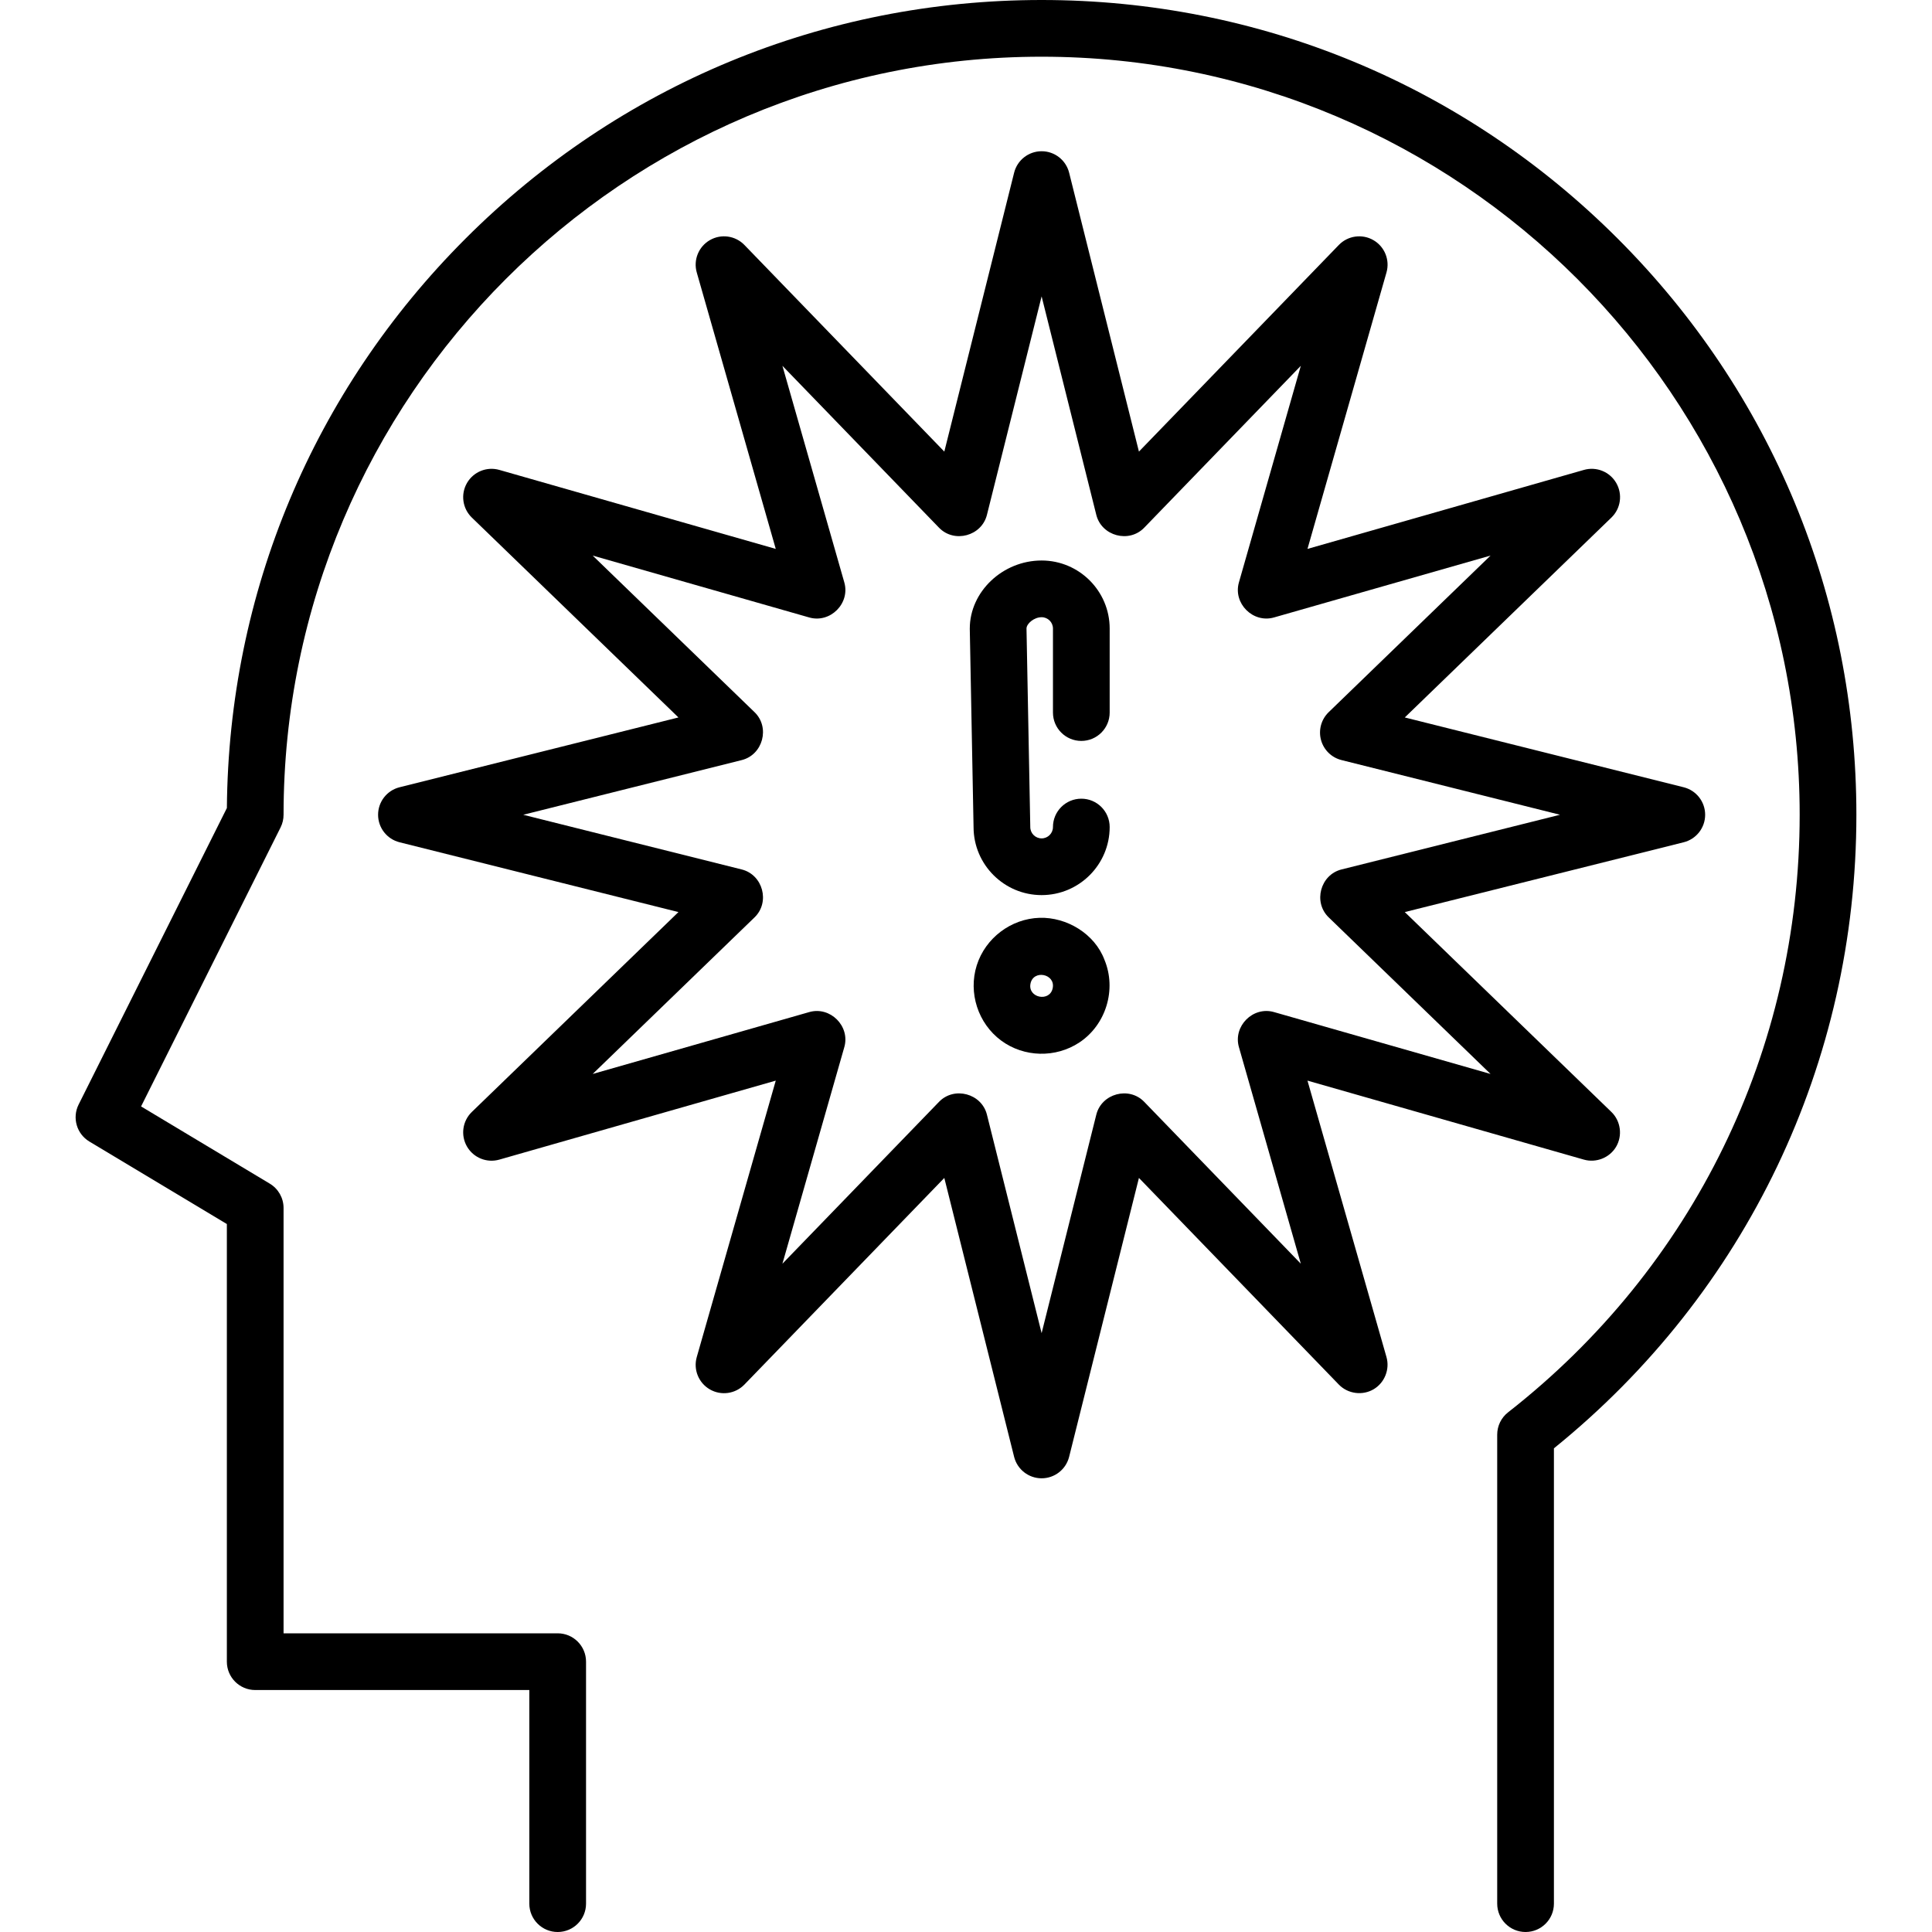 <?xml version="1.0" encoding="UTF-8"?> <!-- icon666.com - MILLIONS vector ICONS FREE --> <svg xmlns="http://www.w3.org/2000/svg" xmlns:xlink="http://www.w3.org/1999/xlink" id="Capa_1" x="0px" y="0px" viewBox="0 0 512 512" style="enable-background:new 0 0 512 512;" xml:space="preserve"> <g> <g> <path d="M428.719,63.242C387.937,22.46,333.714,0,276.04,0s-111.898,22.46-152.68,63.242 c-40.362,40.362-62.777,93.883-63.234,150.892l-39.292,78.584c-1.756,3.512-0.512,7.784,2.855,9.804l36.43,21.858V440.36 c0,4.15,3.365,7.515,7.515,7.515h72.642v56.611c0,4.15,3.365,7.515,7.515,7.515c4.15,0,7.515-3.365,7.515-7.515V440.36 c0-4.15-3.365-7.515-7.515-7.515H75.147v-112.72c0-2.639-1.385-5.086-3.648-6.444l-34.112-20.467l36.966-73.932 c0.522-1.044,0.794-2.193,0.794-3.361c0-110.772,90.12-200.892,200.892-200.892s200.892,90.12,200.892,200.892 c0,62.247-28.164,119.965-77.27,158.356c-1.822,1.424-2.887,3.608-2.887,5.921v124.287c0,4.15,3.365,7.515,7.515,7.515 c4.15,0,7.515-3.365,7.515-7.515V383.823c50.992-41.246,80.157-102.227,80.157-167.901 C491.961,158.247,469.502,104.024,428.719,63.242z"></path> </g> </g> <g> <g> <path d="M446.193,208.633l-73.909-18.499l54.758-52.975c2.478-2.397,3.007-6.172,1.283-9.158 c-1.723-2.986-5.259-4.417-8.573-3.468l-73.257,20.935l20.935-73.257c0.947-3.314-0.482-6.848-3.468-8.573 s-6.761-1.194-9.158,1.282l-52.975,54.758l-18.499-73.909c-0.838-3.345-3.842-5.69-7.289-5.69c-3.447,0-6.453,2.346-7.289,5.69 l-18.499,73.909L197.276,64.92c-2.397-2.477-6.172-3.007-9.158-1.283c-2.986,1.723-4.416,5.258-3.468,8.573l20.935,73.257 l-73.257-20.935c-3.315-0.946-6.848,0.483-8.573,3.468c-1.724,2.986-1.194,6.761,1.282,9.158l54.758,52.975l-73.909,18.499 c-3.345,0.837-5.69,3.842-5.69,7.289c0,3.448,2.346,6.453,5.69,7.289l73.909,18.499l-54.758,52.975 c-2.478,2.397-3.007,6.172-1.282,9.158c1.723,2.985,5.259,4.416,8.573,3.468l73.257-20.935l-20.935,73.257 c-0.947,3.315,0.482,6.848,3.468,8.573c2.987,1.724,6.762,1.195,9.158-1.282l52.976-54.758l18.499,73.909 c0.837,3.345,3.842,5.69,7.289,5.69c3.448,0,6.453-2.346,7.289-5.69l18.499-73.909l52.975,54.758 c2.408,2.489,6.321,2.996,9.284,1.206c2.871-1.733,4.264-5.27,3.343-8.497l-20.936-73.256l73.257,20.935 c3.225,0.921,6.763-0.472,8.497-3.343c1.789-2.963,1.281-6.876-1.206-9.284l-54.758-52.975l73.909-18.499 c3.345-0.837,5.69-3.841,5.69-7.289C451.883,212.474,449.538,209.469,446.193,208.633z M355.511,230.414 c-5.607,1.403-7.564,8.663-3.401,12.691l42.902,41.505l-57.396-16.402c-5.562-1.593-10.879,3.729-9.29,9.29l16.402,57.396 l-41.505-42.901c-4.027-4.163-11.287-2.207-12.691,3.401L276.039,353.3l-14.493-57.906c-1.402-5.604-8.662-7.566-12.691-3.401 l-41.505,42.902l16.402-57.396c1.59-5.562-3.728-10.879-9.29-9.29l-57.396,16.402l42.902-41.505 c4.163-4.027,2.206-11.287-3.401-12.691l-57.906-14.493l57.906-14.493c5.607-1.403,7.564-8.663,3.401-12.691l-42.902-41.505 l57.396,16.402c5.562,1.588,10.88-3.727,9.29-9.29L207.35,96.948l41.505,42.902c4.027,4.163,11.287,2.206,12.691-3.401 l14.493-57.906l14.493,57.906c1.403,5.607,8.663,7.564,12.691,3.401l41.505-42.902l-16.402,57.396 c-1.59,5.564,3.728,10.875,9.29,9.29l57.396-16.402l-42.902,41.505c-1.962,1.898-2.739,4.709-2.034,7.345 c0.706,2.636,2.786,4.682,5.435,5.344l57.906,14.493L355.511,230.414z"></path> </g> </g> <g> <g> <path d="M286.56,196.352c4.15,0,7.515-3.365,7.515-7.515v-22.263c0-9.944-8.091-18.035-18.035-18.035 c-10.319,0-19.037,8.259-19.037,18.035c0,0.048,0,0.095,0.001,0.143l1.001,52.541c0.044,9.907,8.118,17.954,18.035,17.954 c9.944,0,18.035-8.091,18.035-18.035c0-4.15-3.365-7.515-7.515-7.515c-4.15,0-7.515,3.365-7.515,7.515 c0,1.657-1.349,3.006-3.006,3.006s-3.006-1.349-3.006-3.006c0-0.048,0-0.095-0.001-0.143l-1-52.499 c0.04-1.28,2.002-2.967,4.008-2.967c1.657,0,3.006,1.349,3.006,3.006v22.262C279.046,192.988,282.409,196.352,286.56,196.352z"></path> </g> </g> <g> <g> <g> <path d="M292.692,254.35C292.69,254.346,293.15,255.45,292.692,254.35L292.692,254.35z"></path> <path d="M292.692,254.35c-2.581-6.882-9.992-11.342-17.203-11.121c-7.573,0.232-14.356,5.375-16.638,12.592 c-2.298,7.267,0.335,15.404,6.465,19.936c6.056,4.478,14.458,4.663,20.728,0.507C293.128,271.568,295.954,262.186,292.692,254.35 z M278.977,261.865c-0.746,3.753-6.587,2.626-5.898-1.131C273.787,256.862,279.755,258.048,278.977,261.865z"></path> </g> </g> </g> </svg> 